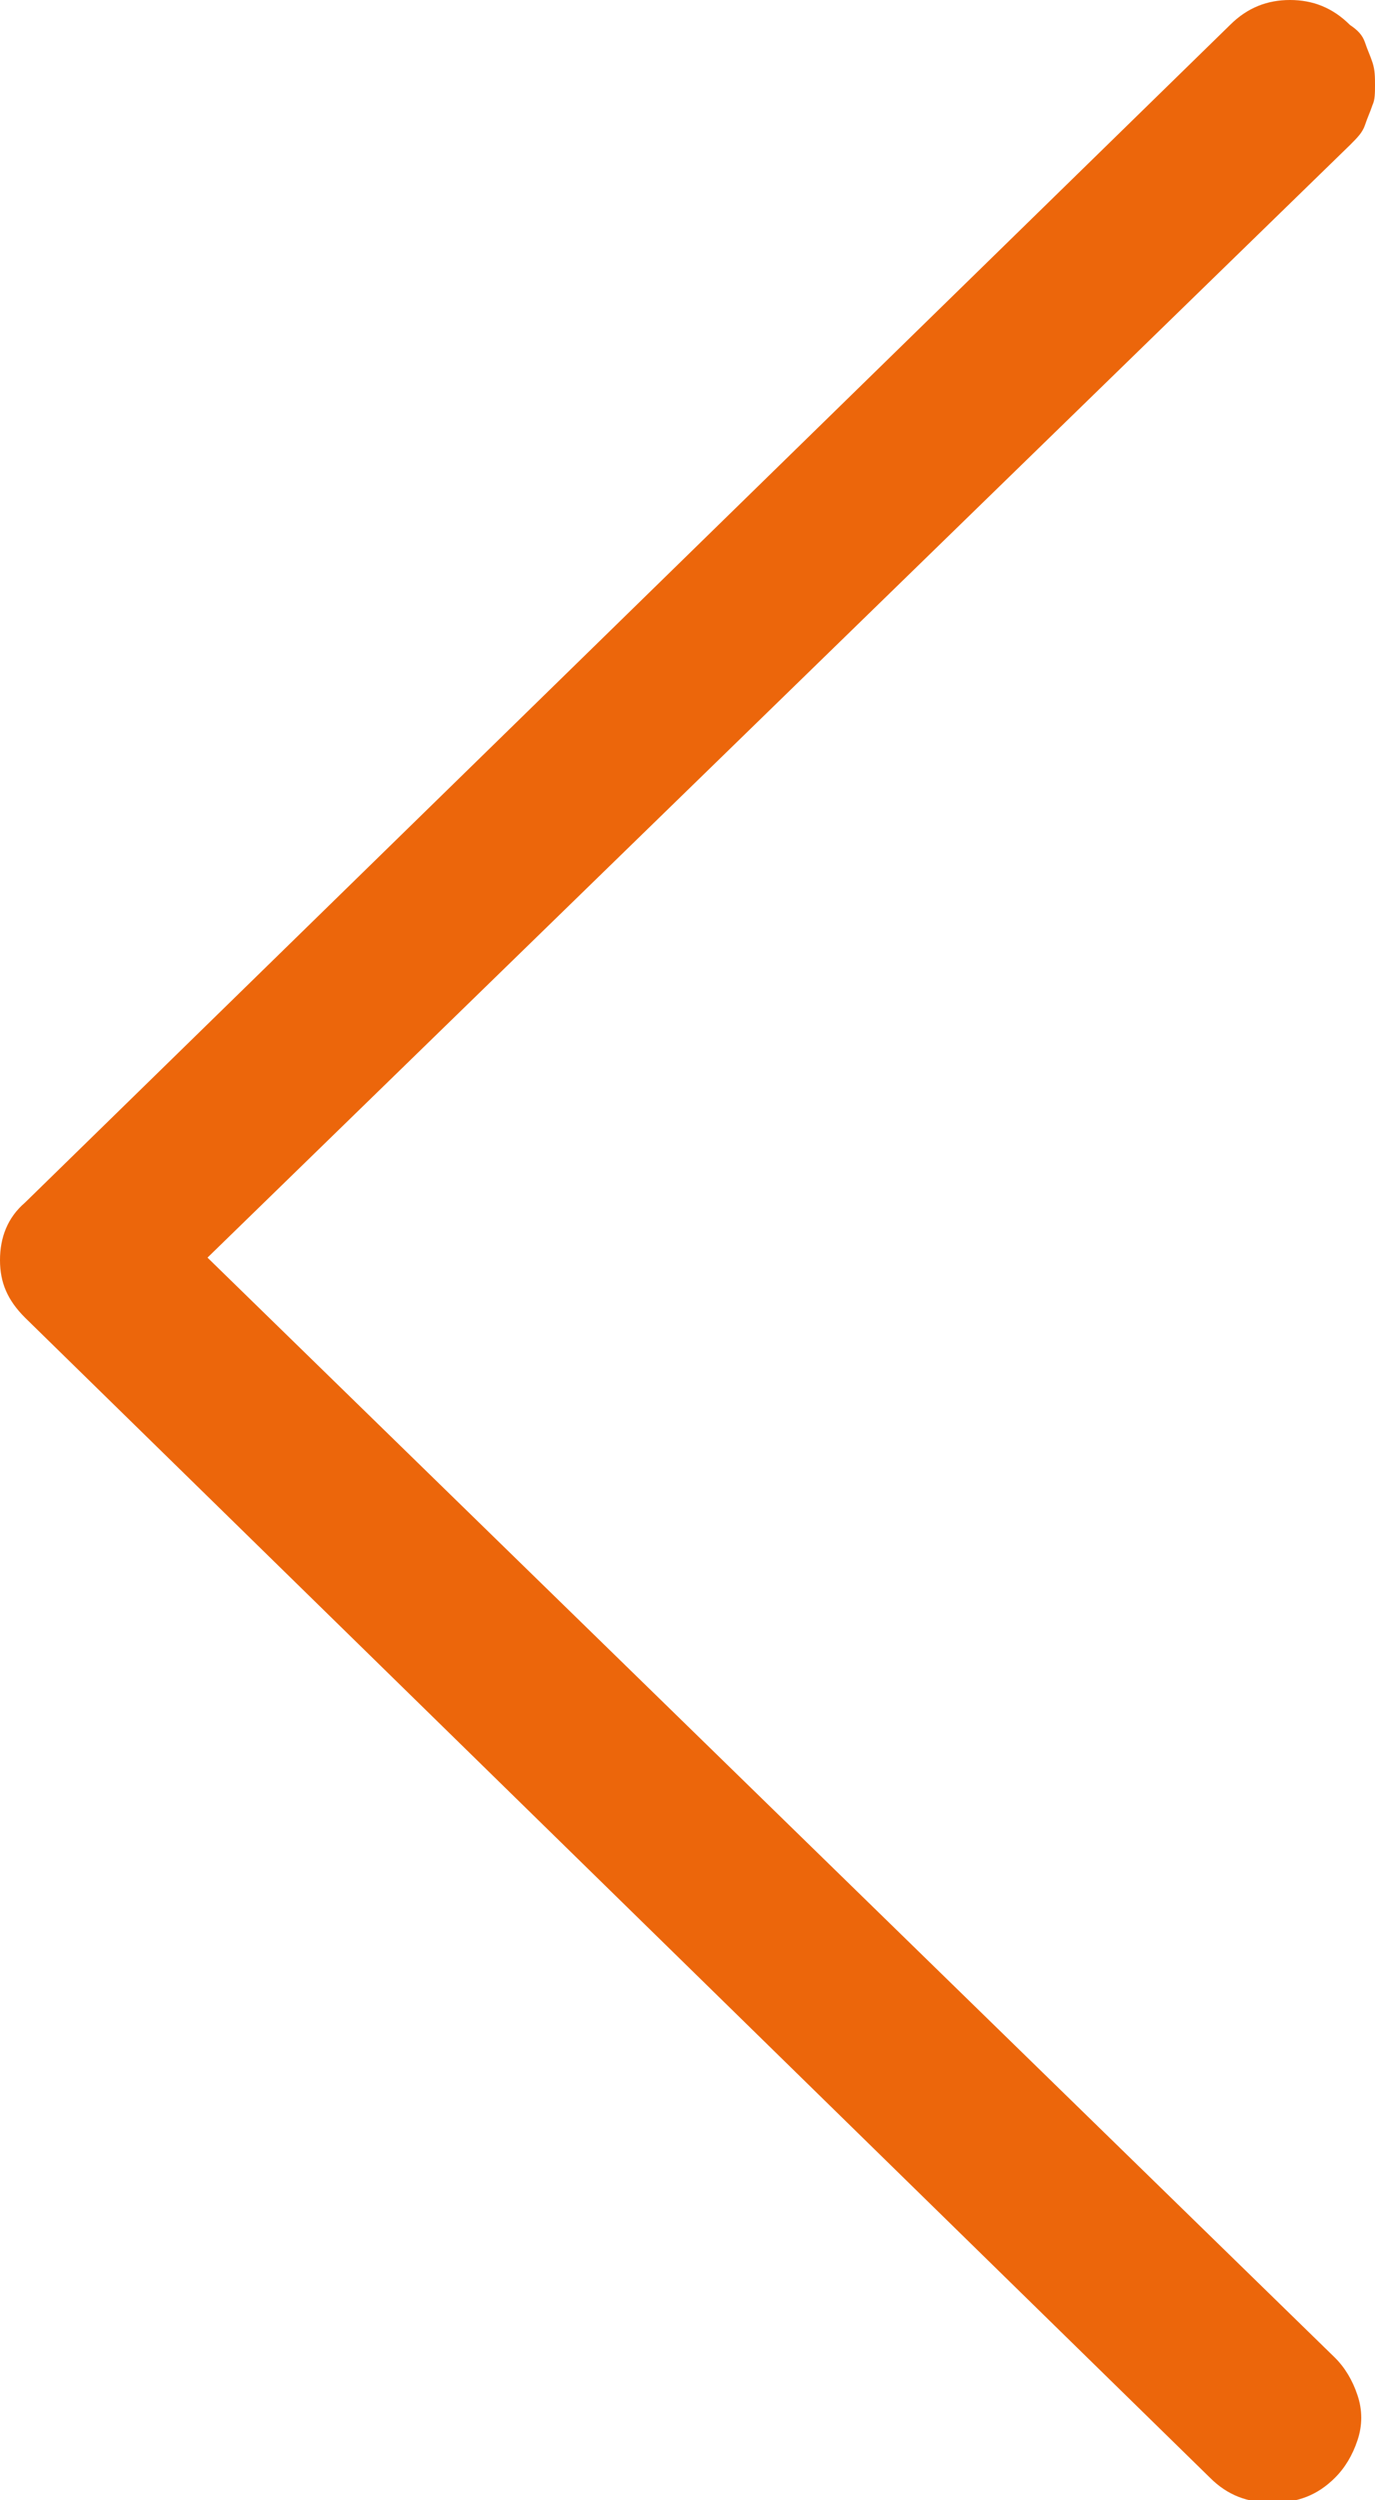 <?xml version="1.0" encoding="utf-8"?>
<!-- Generator: Adobe Illustrator 23.0.1, SVG Export Plug-In . SVG Version: 6.00 Build 0)  -->
<svg version="1.1" id="Laag_1" xmlns="http://www.w3.org/2000/svg" xmlns:xlink="http://www.w3.org/1999/xlink" x="0px" y="0px"
	 viewBox="0 0 55 100" style="enable-background:new 0 0 55 100;" xml:space="preserve">
<style type="text/css">
	.st0{fill:#EC660B;}
</style>
<path class="st0" d="M51.6,0c0.9,0,1.7,0.3,2.4,1c0.3,0.2,0.5,0.4,0.6,0.7c0.1,0.3,0.2,0.5,0.3,0.8C55,2.8,55,3.1,55,3.4
	s0,0.6-0.1,0.8c-0.1,0.3-0.2,0.5-0.3,0.8c-0.1,0.3-0.3,0.5-0.6,0.8L8.3,50.3l45.1,44c0.4,0.4,0.7,0.9,0.9,1.5c0.2,0.6,0.2,1.2,0,1.8
	c-0.2,0.6-0.5,1.1-0.9,1.5c-0.7,0.7-1.5,1-2.5,1c-1,0-1.8-0.3-2.5-1L1,52.7c-0.7-0.7-1-1.4-1-2.3c0-0.9,0.3-1.7,1-2.3L49.2,1
	C49.9,0.3,50.7,0,51.6,0z"/>
</svg>
